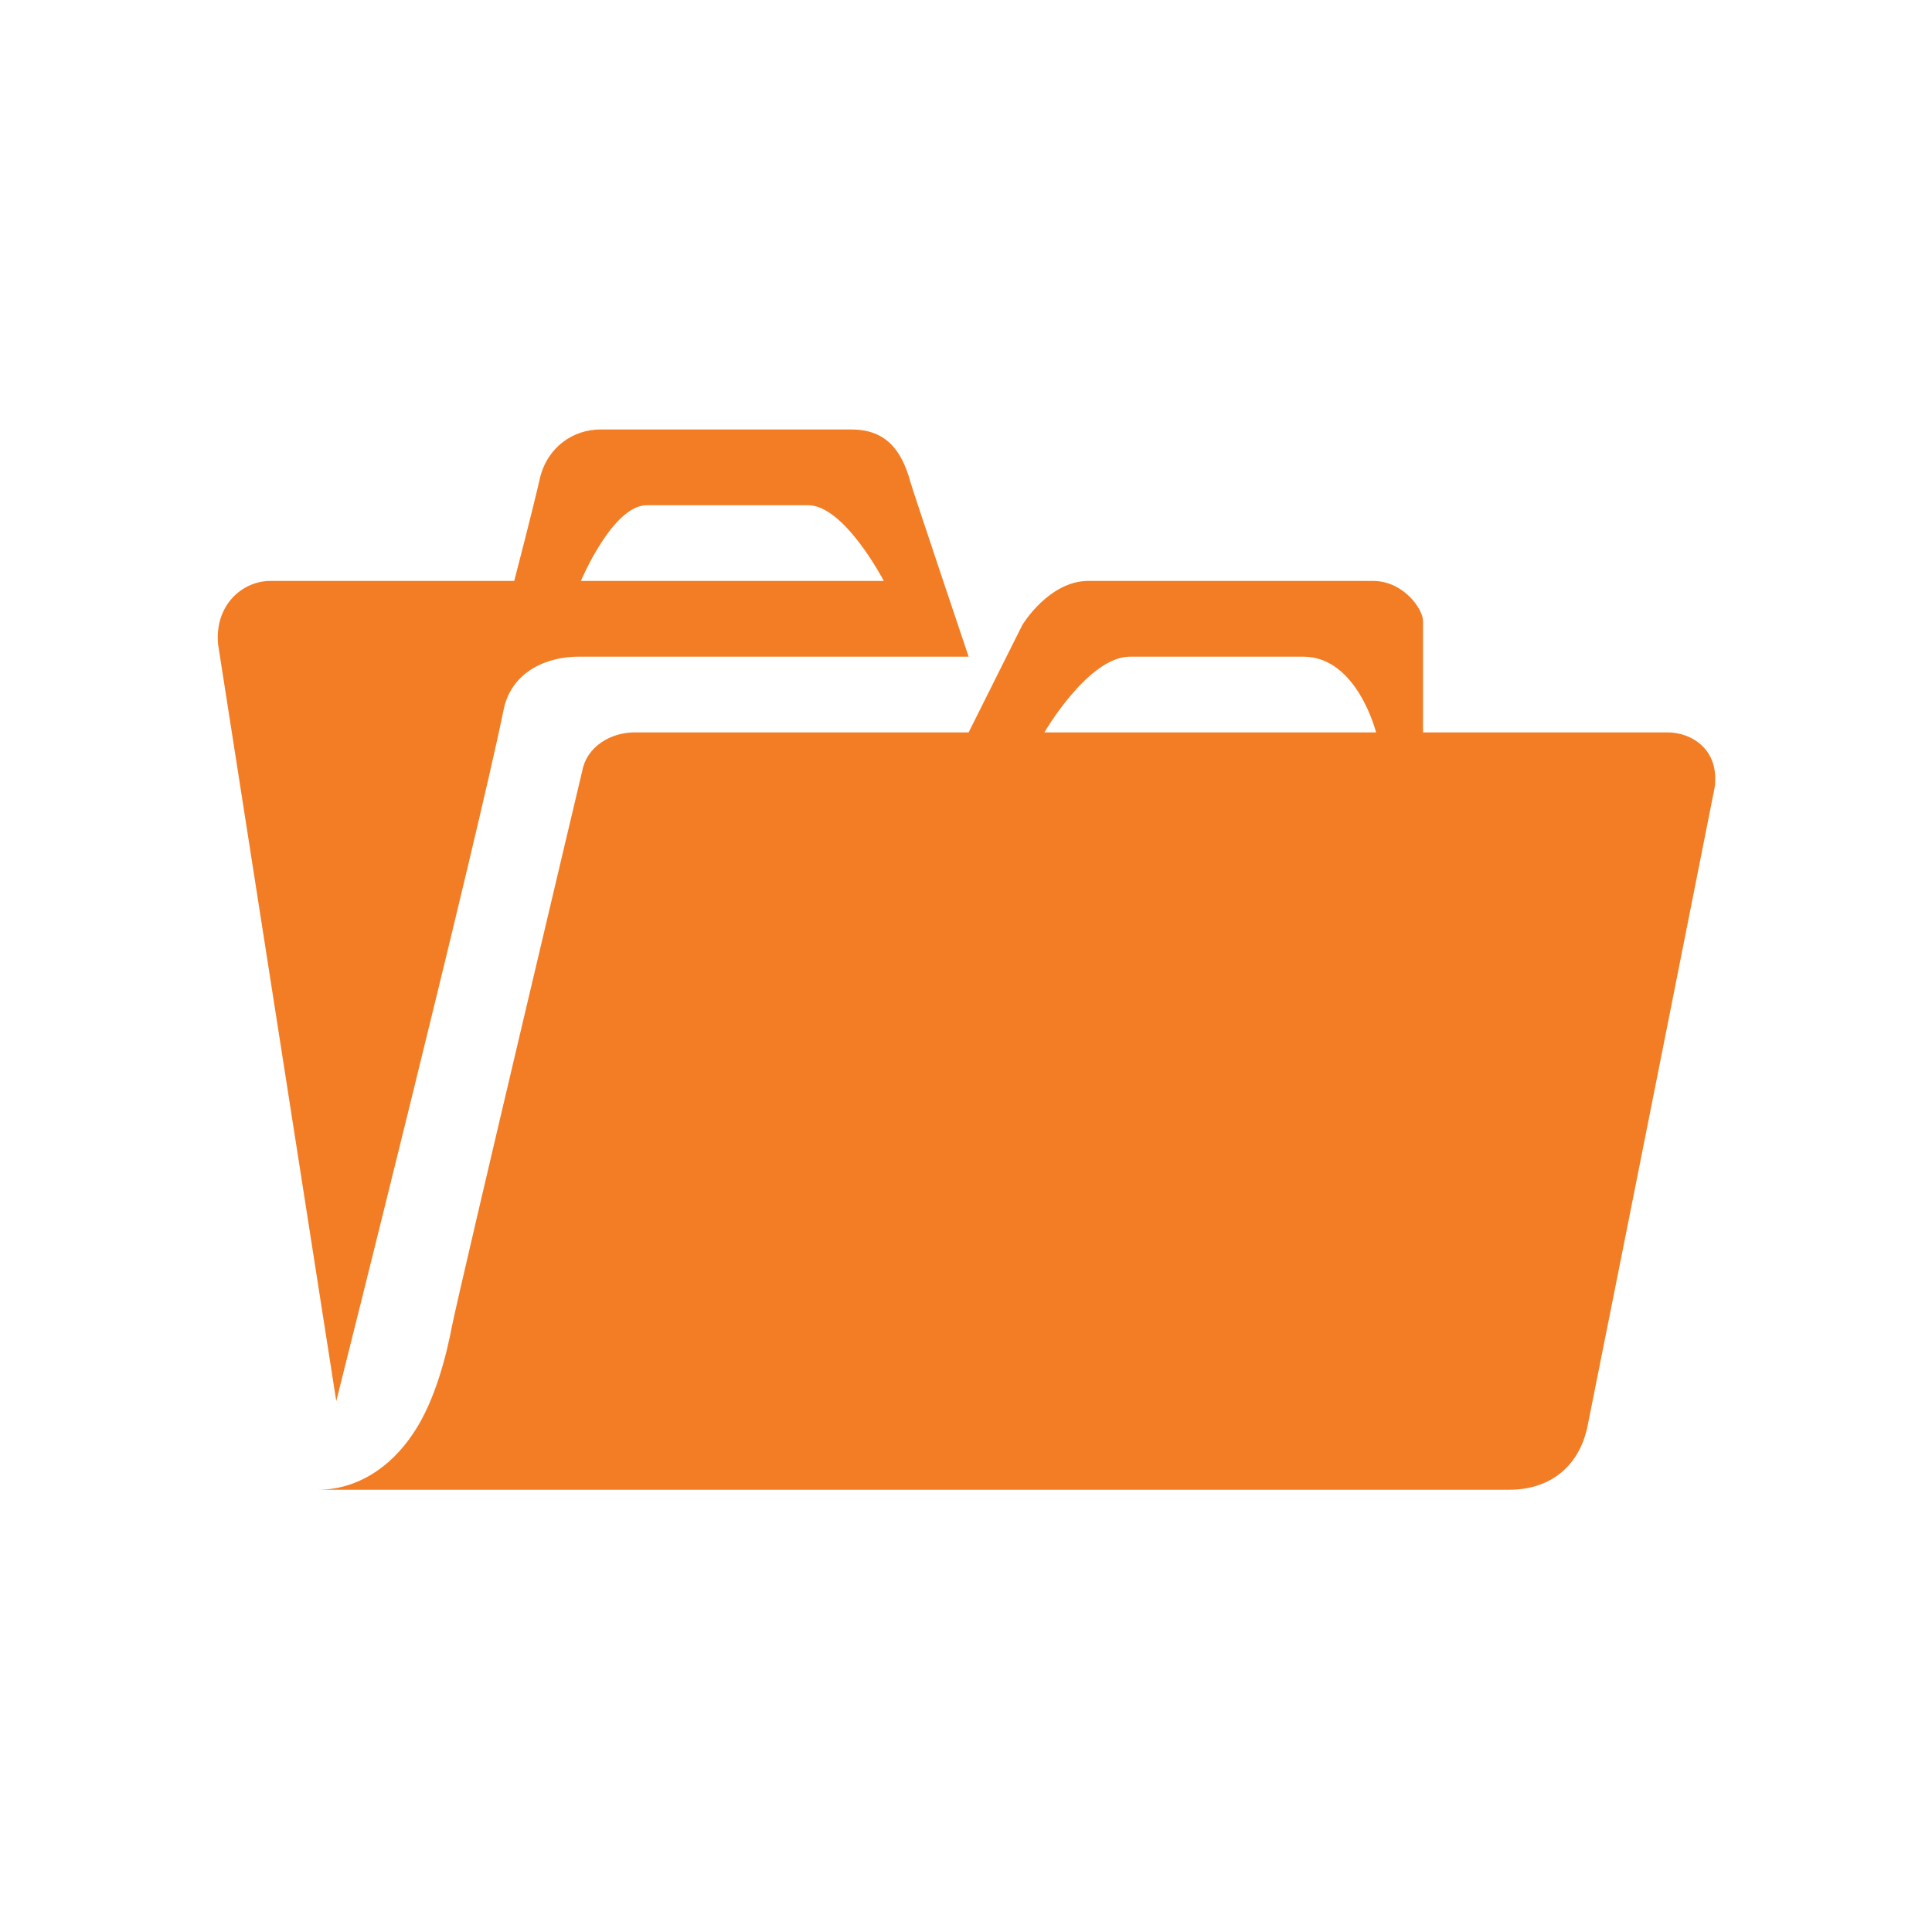 <svg xmlns="http://www.w3.org/2000/svg" width="83" height="83" viewBox="0 0 83 83" fill="none"><g clip-path="url(#clip0_1516_159)"><path d="M22.092 24.957H11.615C10.411 24.957 9.208 25.998 9.37 27.69L14.446 60.193C14.446 60.193 20.465 36.247 21.636 30.488C21.994 28.764 23.621 28.211 24.825 28.211H41.613C41.613 28.211 39.336 21.444 39.108 20.695C38.717 19.264 38.002 18.45 36.57 18.45H25.801C24.63 18.45 23.523 19.198 23.198 20.532C22.905 21.834 22.092 24.957 22.092 24.957ZM37.969 24.957H24.955C24.955 24.957 26.321 21.704 27.785 21.704H34.715C36.277 21.704 37.969 24.957 37.969 24.957ZM17.765 61.56C16.756 63.089 15.292 64 13.665 64H64.843C66.6 64 67.837 62.991 68.195 61.3C69.626 54.174 73.661 33.84 73.661 33.84C73.888 32.213 72.684 31.464 71.643 31.464H61.134V26.682C61.134 26.161 60.288 24.957 58.987 24.957H46.754C45.062 24.957 43.923 26.844 43.923 26.844L41.613 31.464H27.265C26.224 31.464 25.215 32.083 25.02 33.091C25.02 33.091 19.847 54.89 19.424 56.94C19.196 58.144 18.708 60.161 17.765 61.56ZM59.117 31.464H44.867C44.867 31.464 46.754 28.211 48.543 28.211H55.994C58.304 28.211 59.117 31.464 59.117 31.464Z" fill="#F37D24"></path></g><defs><clipPath id="clip0_1516_159"><rect width="83" height="83" fill="white"></rect></clipPath></defs></svg>